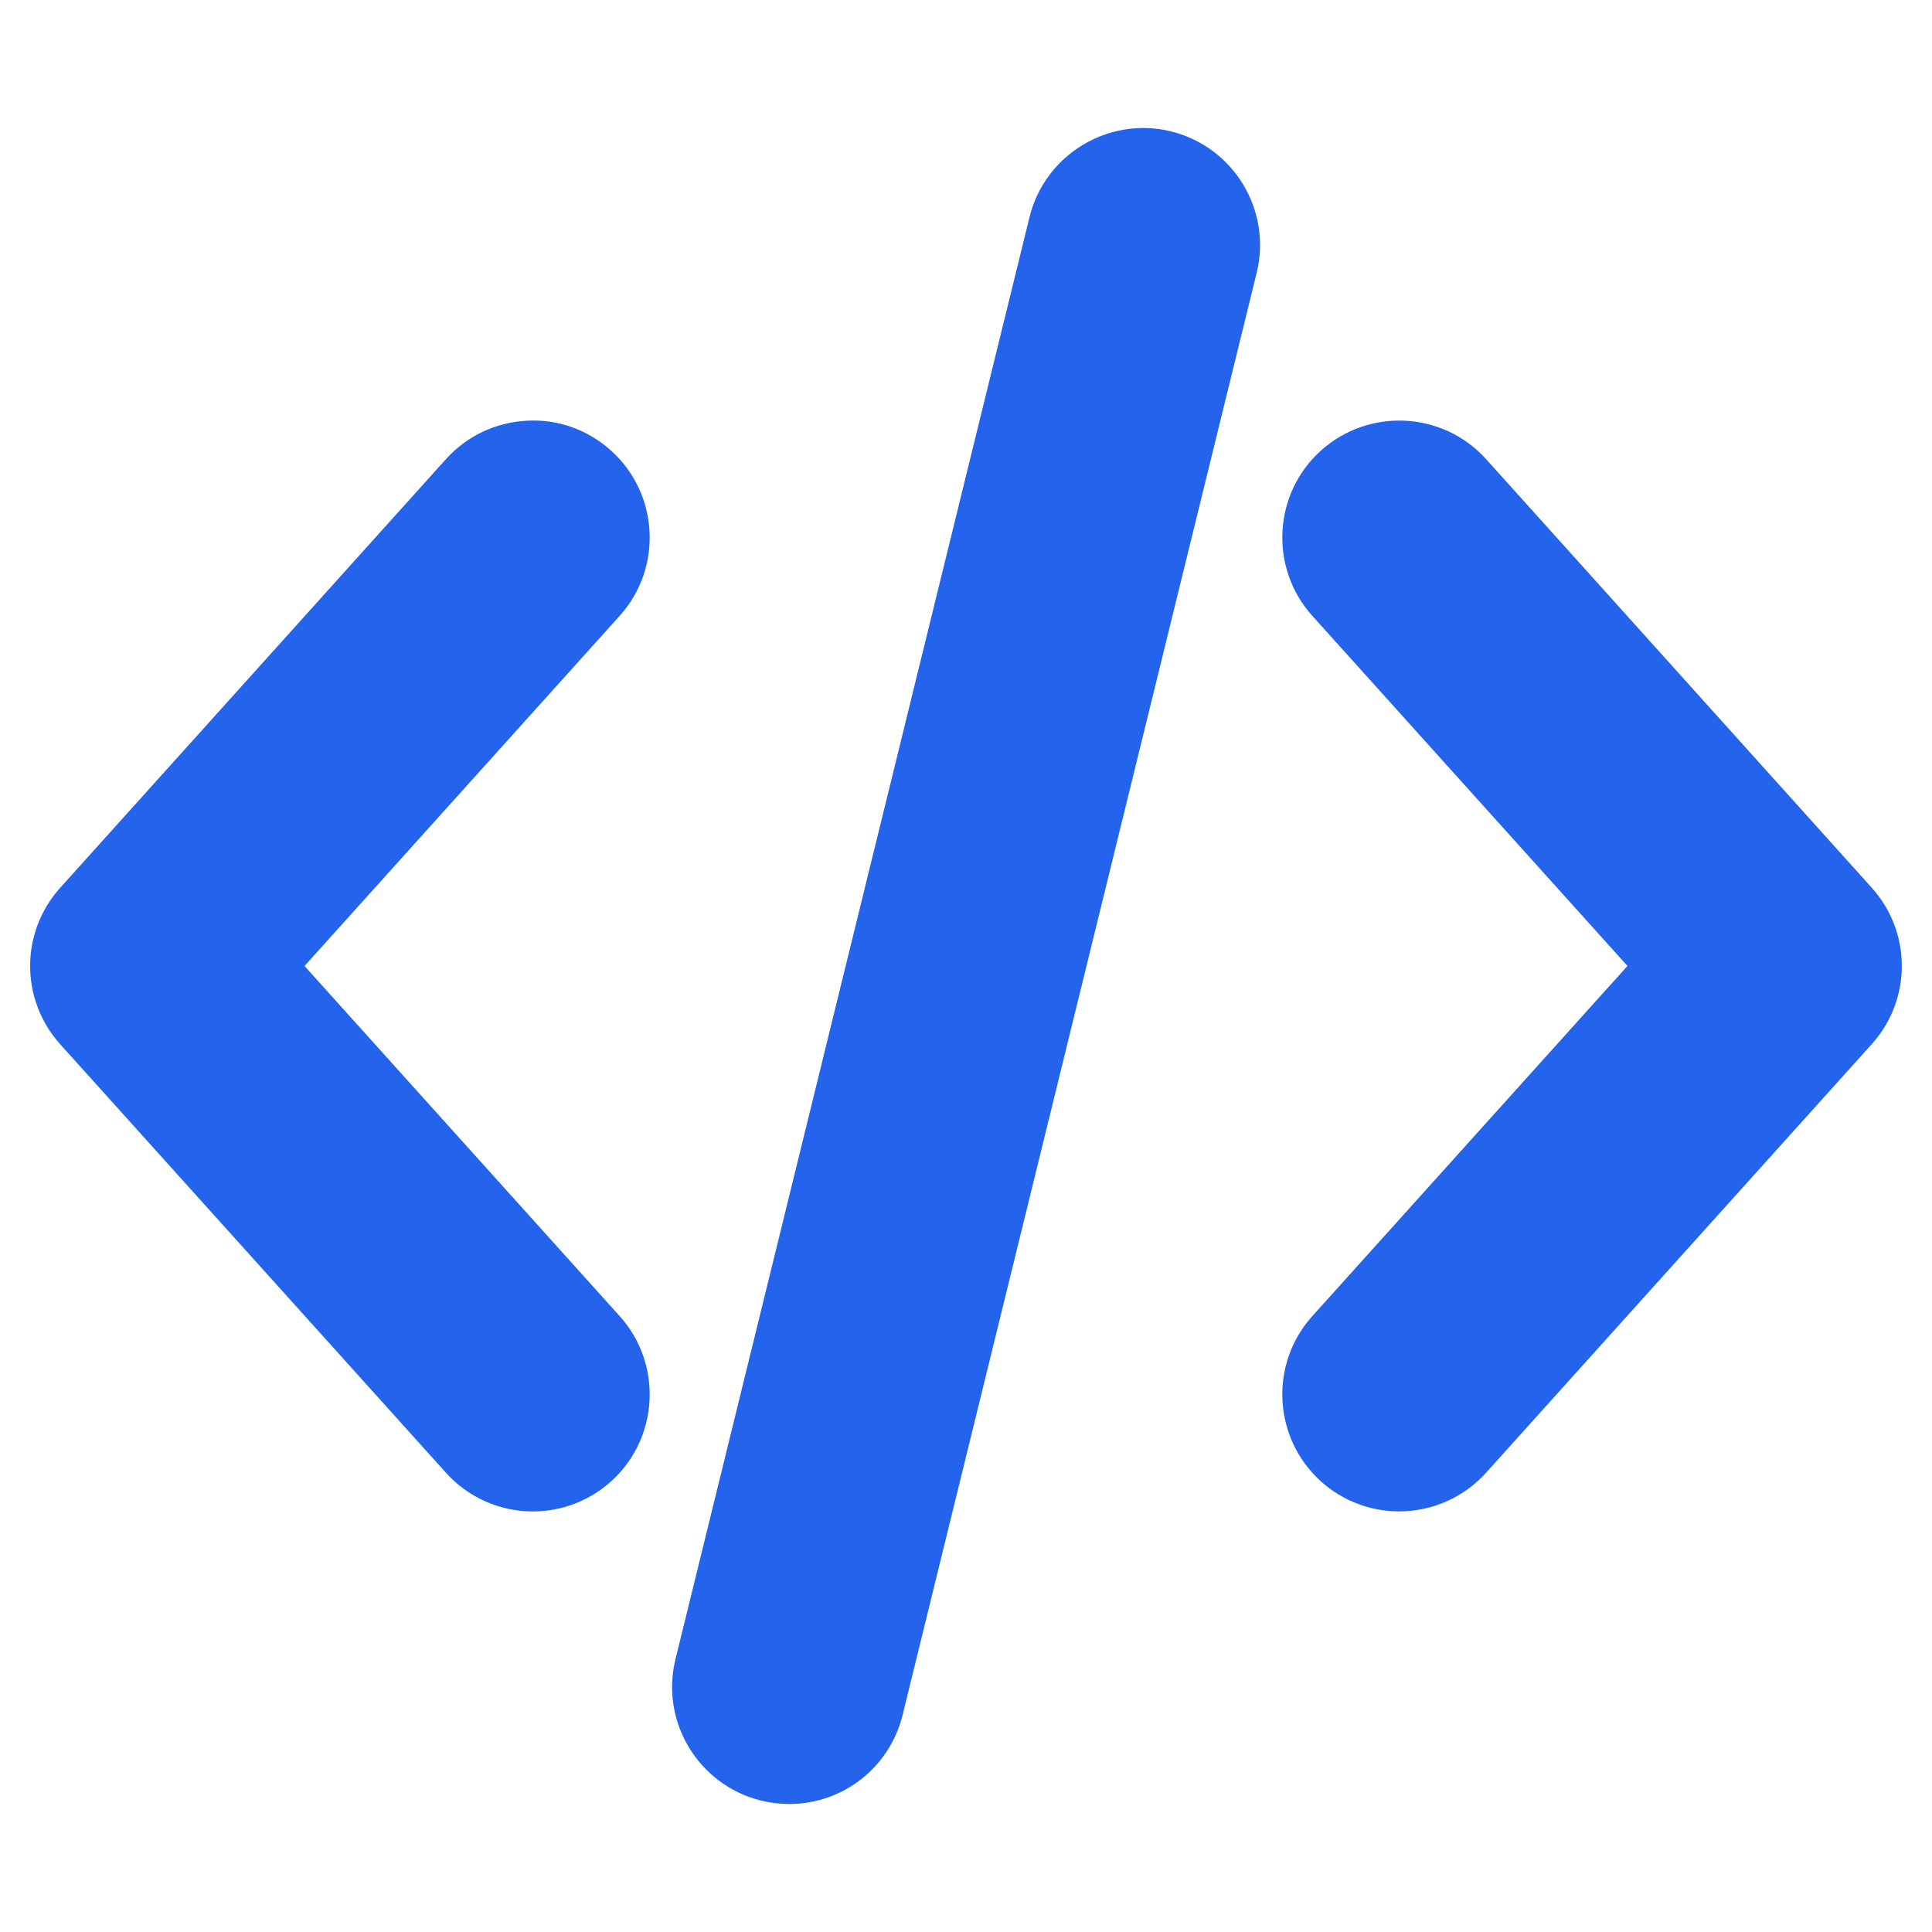 <?xml version="1.0" encoding="UTF-8"?> <svg xmlns="http://www.w3.org/2000/svg" fill="none" height="40" viewBox="0 0 40 40" width="40"><g fill="#2463eb"><path d="m9.232 30.491c.458.51 1.114.802 1.8.802.599 0 1.174-.221 1.619-.622.992-.893 1.073-2.428.18-3.421l-6.526-7.25 6.526-7.251c.893-.992.812-2.527-.18-3.42-.481-.433-1.105-.657-1.747-.618-.647.034-1.241.317-1.673.797l-7.984 8.872c-.831.923-.831 2.316 0 3.241z"></path><path d="m30.769 9.507c-.893-.991-2.426-1.072-3.42-.179-.992.893-1.073 2.428-.18 3.421l6.526 7.25-6.526 7.251c-.893.992-.812 2.527.18 3.421.445.4 1.02.621 1.619.621.686 0 1.343-.292 1.8-.801l7.984-8.872c.831-.923.831-2.317 0-3.24z"></path><path d="m24.244 2.72-.002-.001c-1.298-.315-2.61.484-2.927 1.776l-7.33 29.856c-.319 1.296.477 2.61 1.775 2.929.189.046.383.07.578.07 1.117 0 2.084-.758 2.35-1.845l7.33-29.856c.319-1.296-.477-2.61-1.774-2.929z"></path></g></svg> 
